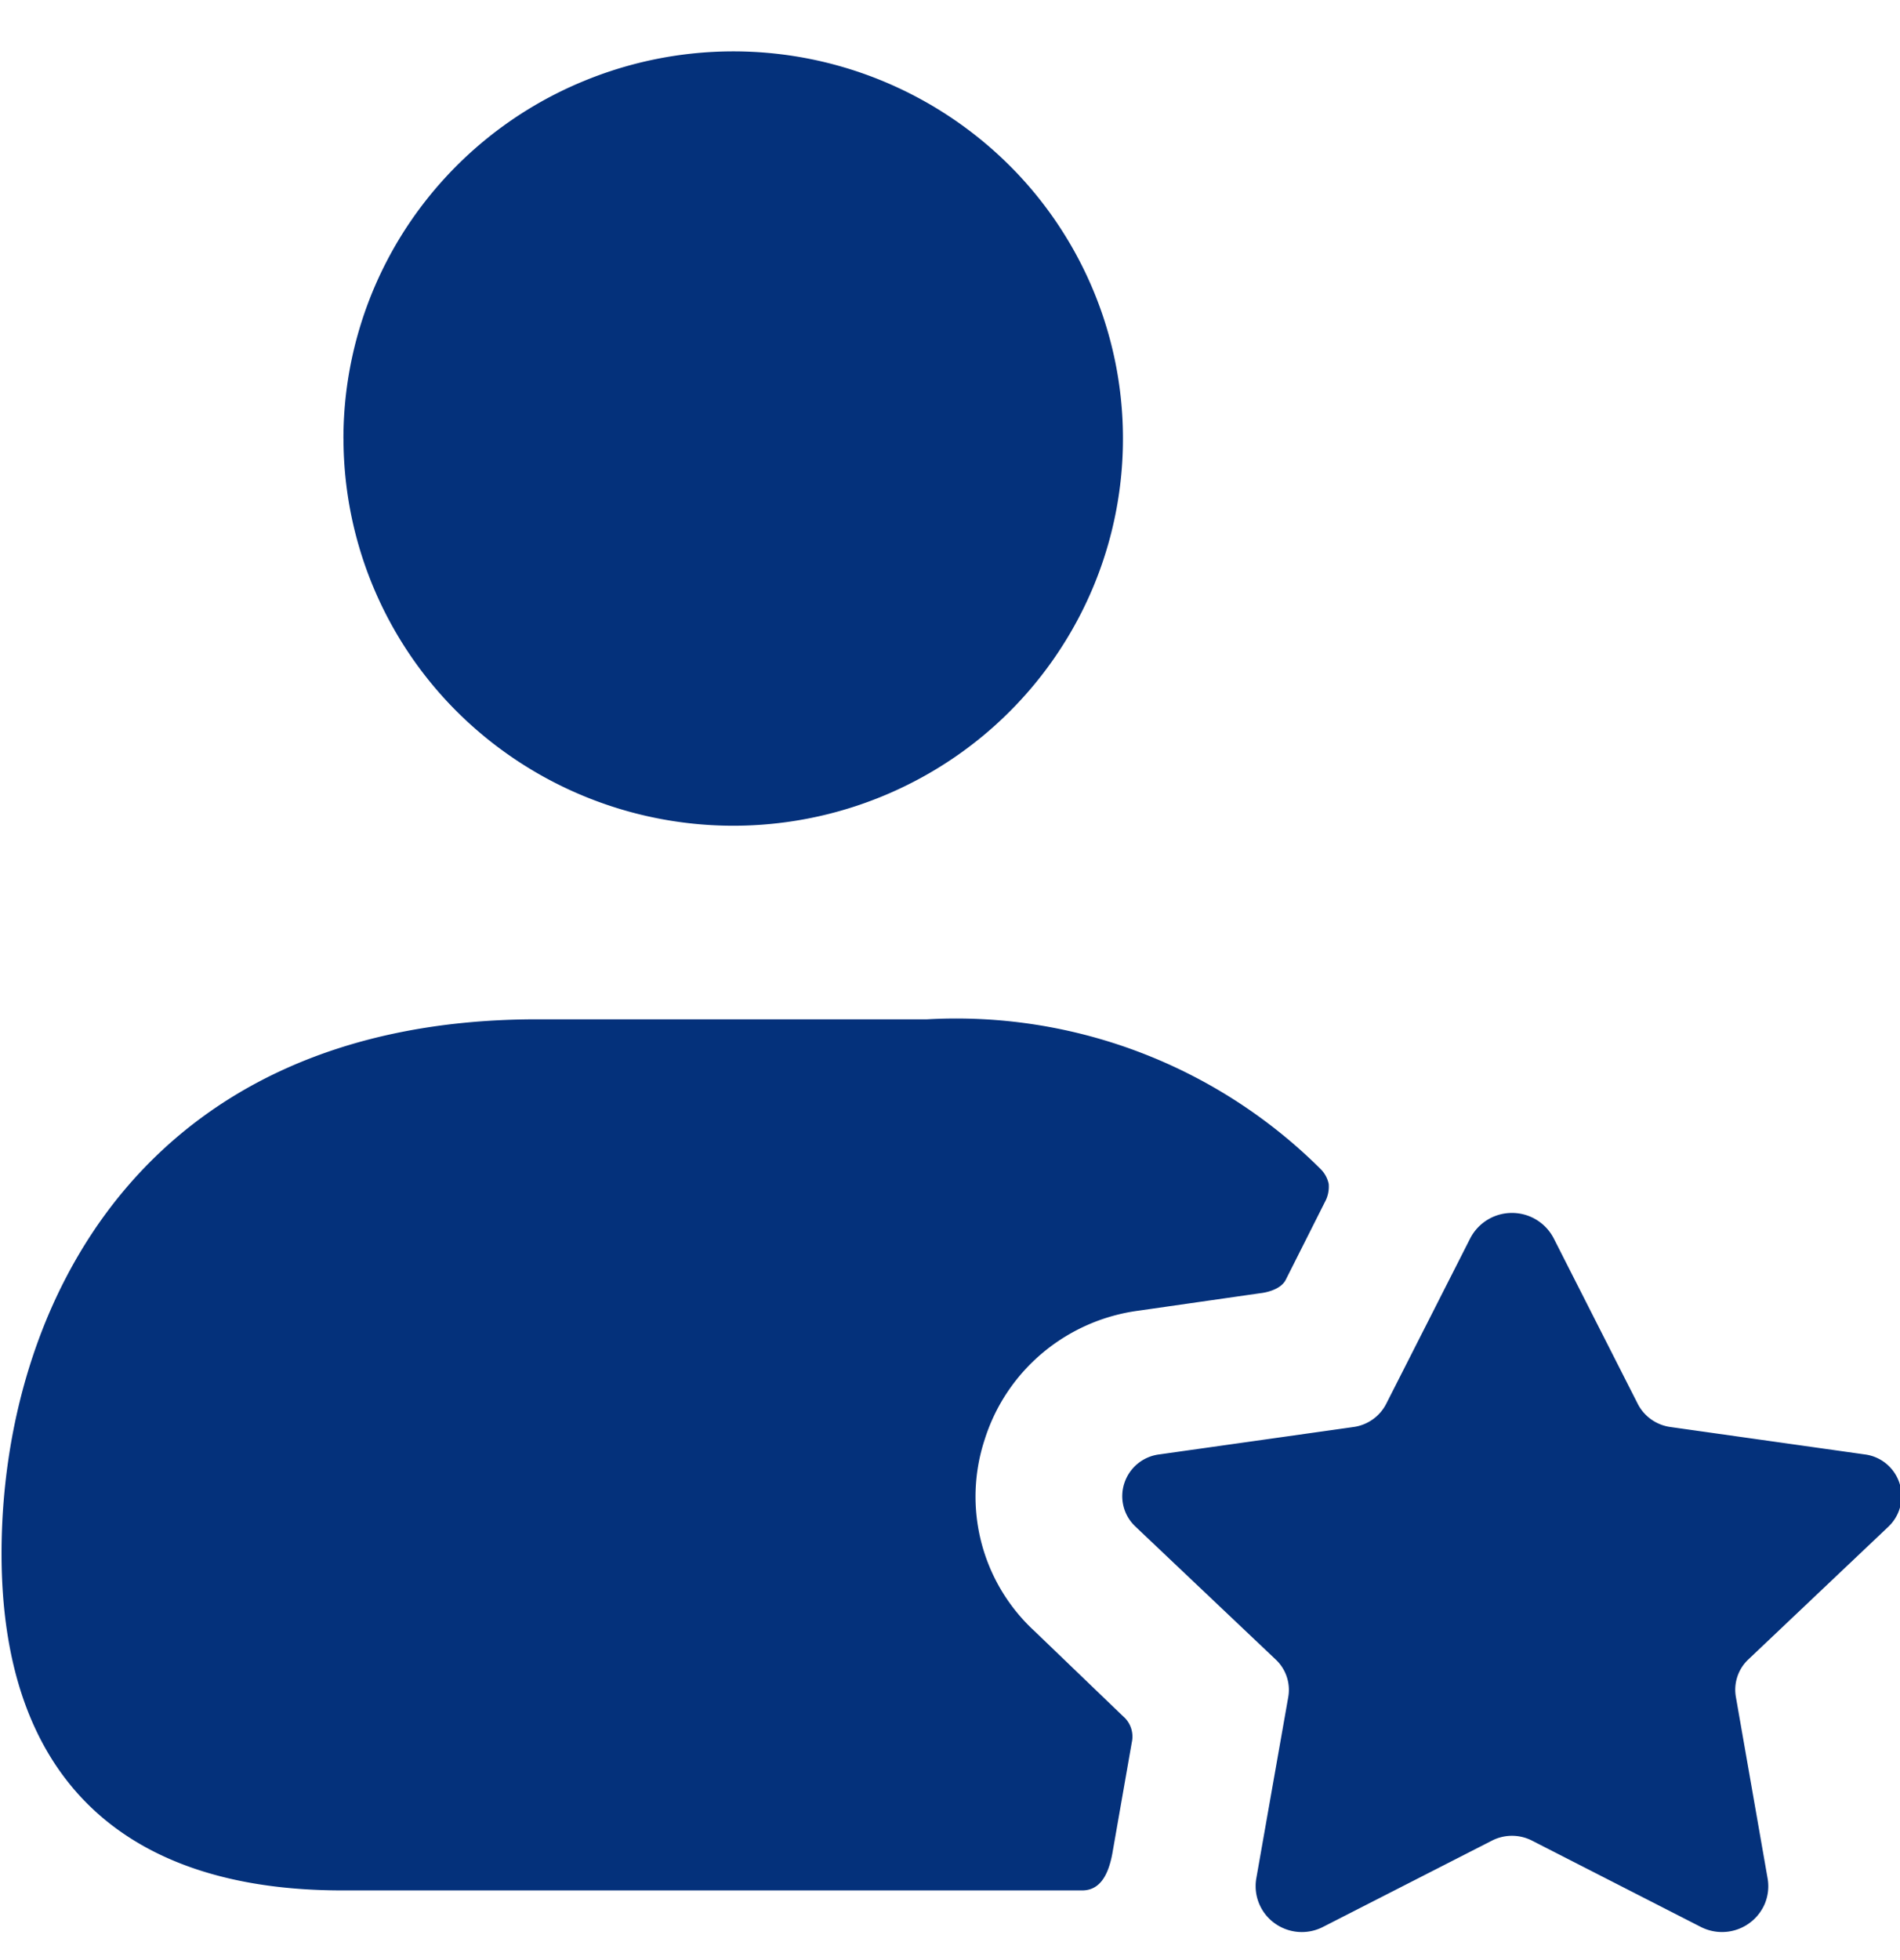 <svg xmlns="http://www.w3.org/2000/svg" width="32" height="33" fill="none"><g clip-path="url(#a)"><path fill="#04317B" d="M5.784 7.385c0-1.29.385-2.55 1.106-3.622a6.55 6.55 0 0 1 2.946-2.4A6.6 6.6 0 0 1 13.63.99a6.6 6.6 0 0 1 3.36 1.784 6.5 6.5 0 0 1 1.797 3.338 6.48 6.48 0 0 1-.373 3.766 6.53 6.53 0 0 1-2.418 2.926 6.6 6.6 0 0 1-8.288-.811 6.5 6.5 0 0 1-1.923-4.61m11.637 20.077a3.076 3.076 0 0 1-.837-3.227 3.13 3.13 0 0 1 .978-1.459c.46-.384 1.02-.63 1.615-.708l2.05-.294s.33-.03.428-.228l.656-1.303a.54.54 0 0 0 .066-.31.5.5 0 0 0-.132-.245 8.7 8.7 0 0 0-3.042-1.967 8.7 8.7 0 0 0-3.587-.558H9.052c-6.663 0-9.026 4.84-9.026 8.995 0 3.716 1.986 5.671 5.743 5.671h12.456c.262 0 .43-.195.509-.62l.328-1.873a.45.45 0 0 0-.148-.44zM31.808 25.7a.708.708 0 0 0-.406-1.214l-3.269-.461a.73.73 0 0 1-.55-.39l-1.417-2.79a.79.79 0 0 0-.702-.424.79.79 0 0 0-.701.425l-1.417 2.79a.73.73 0 0 1-.55.389l-3.268.461a.71.71 0 0 0-.59.48.7.7 0 0 0 .184.734l2.364 2.24a.7.7 0 0 1 .211.631l-.54 3.063a.77.77 0 0 0 .317.75.78.78 0 0 0 .817.053l2.834-1.447a.74.74 0 0 1 .68 0l2.835 1.449a.784.784 0 0 0 1.082-.385.77.77 0 0 0 .05-.419l-.536-3.065a.7.7 0 0 1 .21-.632z"/></g><defs><clipPath id="a"><path fill="#fff" d="M0 0h32v33H0z"/></clipPath></defs></svg>